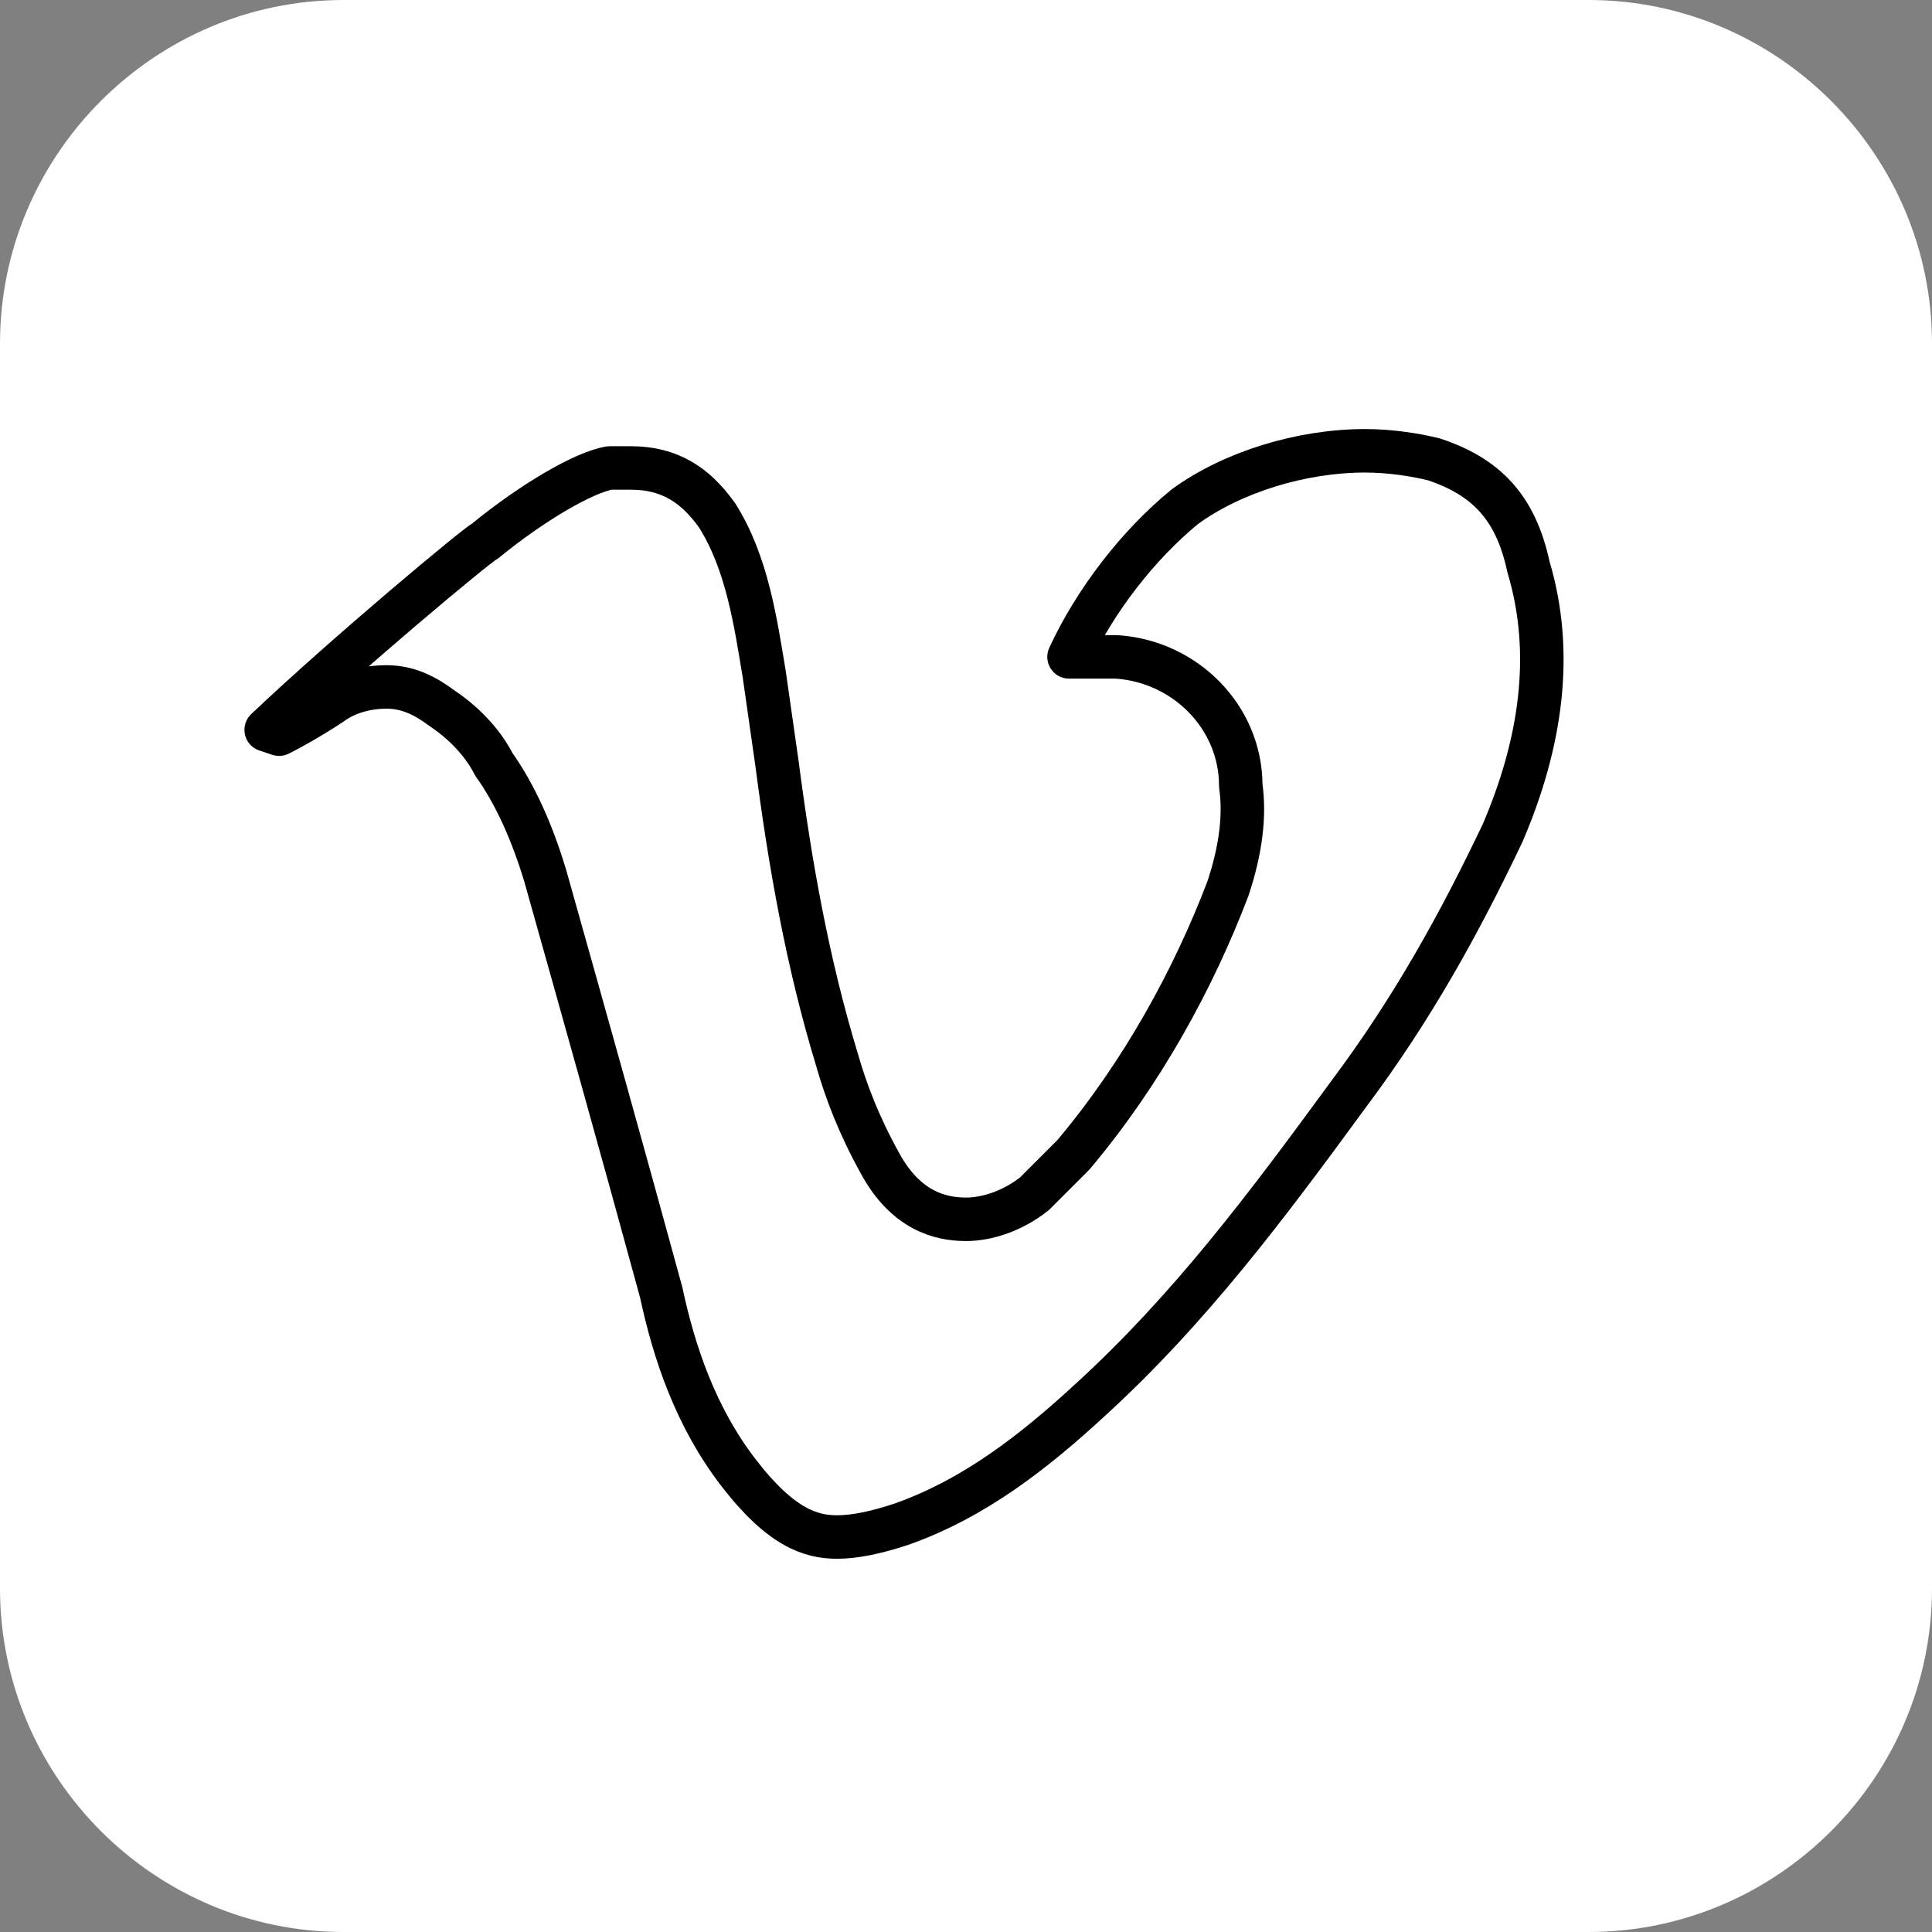 <?xml version="1.0" encoding="utf-8"?>
<!-- Generator: Adobe Illustrator 24.0.1, SVG Export Plug-In . SVG Version: 6.00 Build 0)  -->
<svg version="1.1" id="Livello_1" xmlns="http://www.w3.org/2000/svg" xmlns:xlink="http://www.w3.org/1999/xlink" x="0px" y="0px"
	 viewBox="0 0 45 45" style="enable-background:new 0 0 45 45;" xml:space="preserve">
<rect x="0" y="0" width="45" height="45" fill="#808080" stroke="none"/>
<style type="text/css">
	.st0{fill:#FFFFFF;}
	.st1{fill:none;stroke:#000000;stroke-width:1.013;stroke-linecap:round;stroke-linejoin:round;stroke-miterlimit:10;}
</style>
<path id="Rectangle_453" class="st0" d="M8,0h29c4.4,0,8,3.6,8,8v29c0,4.4-3.6,8-8,8H8c-4.4,0-8-3.6-8-8V8C0,3.6,3.6,0,8,0z"/>
<path class="st1" d="M35,19.4c-1,2.1-2.1,4.1-3.6,6.1l0,0c-1.9,2.6-3.7,5-6,7.1c-1.3,1.2-2.7,2.3-4.4,2.9c-0.6,0.2-1.1,0.3-1.5,0.3
	c-0.6,0-1.3-0.2-2.3-1.5c-1-1.3-1.5-2.8-1.8-4.2c-0.9-3.3-1.8-6.5-2.7-9.7c-0.3-1-0.7-1.9-1.2-2.6c-0.2-0.4-0.6-0.9-1.2-1.3
	c-0.4-0.3-0.8-0.5-1.3-0.5c-0.4,0-0.9,0.1-1.3,0.4c-0.3,0.2-0.8,0.5-1.2,0.7L6.2,17c1.9-1.8,4.9-4.3,5.1-4.4
	c1.1-0.9,2.3-1.6,2.9-1.7c0.2,0,0.3,0,0.5,0c0.9,0,1.5,0.4,2,1.1c0.7,1.1,0.9,2.5,1.1,3.7c0.1,0.7,0.2,1.4,0.3,2.1
	c0.3,2.3,0.7,4.6,1.4,6.9c0.2,0.7,0.5,1.5,1,2.4c0.6,1.1,1.4,1.3,2,1.3c0.5,0,1.1-0.2,1.6-0.6c0.3-0.3,0.6-0.6,0.9-0.9
	c1.6-1.9,2.8-4.1,3.6-6.2c0.3-0.9,0.4-1.7,0.3-2.4c0-1.6-1.3-2.9-2.9-3c-0.2,0-0.4,0-0.6,0c-0.2,0-0.3,0-0.5,0
	c0.6-1.3,1.6-2.6,2.7-3.5c1.1-0.8,2.7-1.3,4.2-1.3c0.6,0,1.2,0.1,1.6,0.2c1.2,0.4,1.9,1.1,2.2,2.5C36.2,15.2,35.9,17.3,35,19.4z"/>
</svg>
